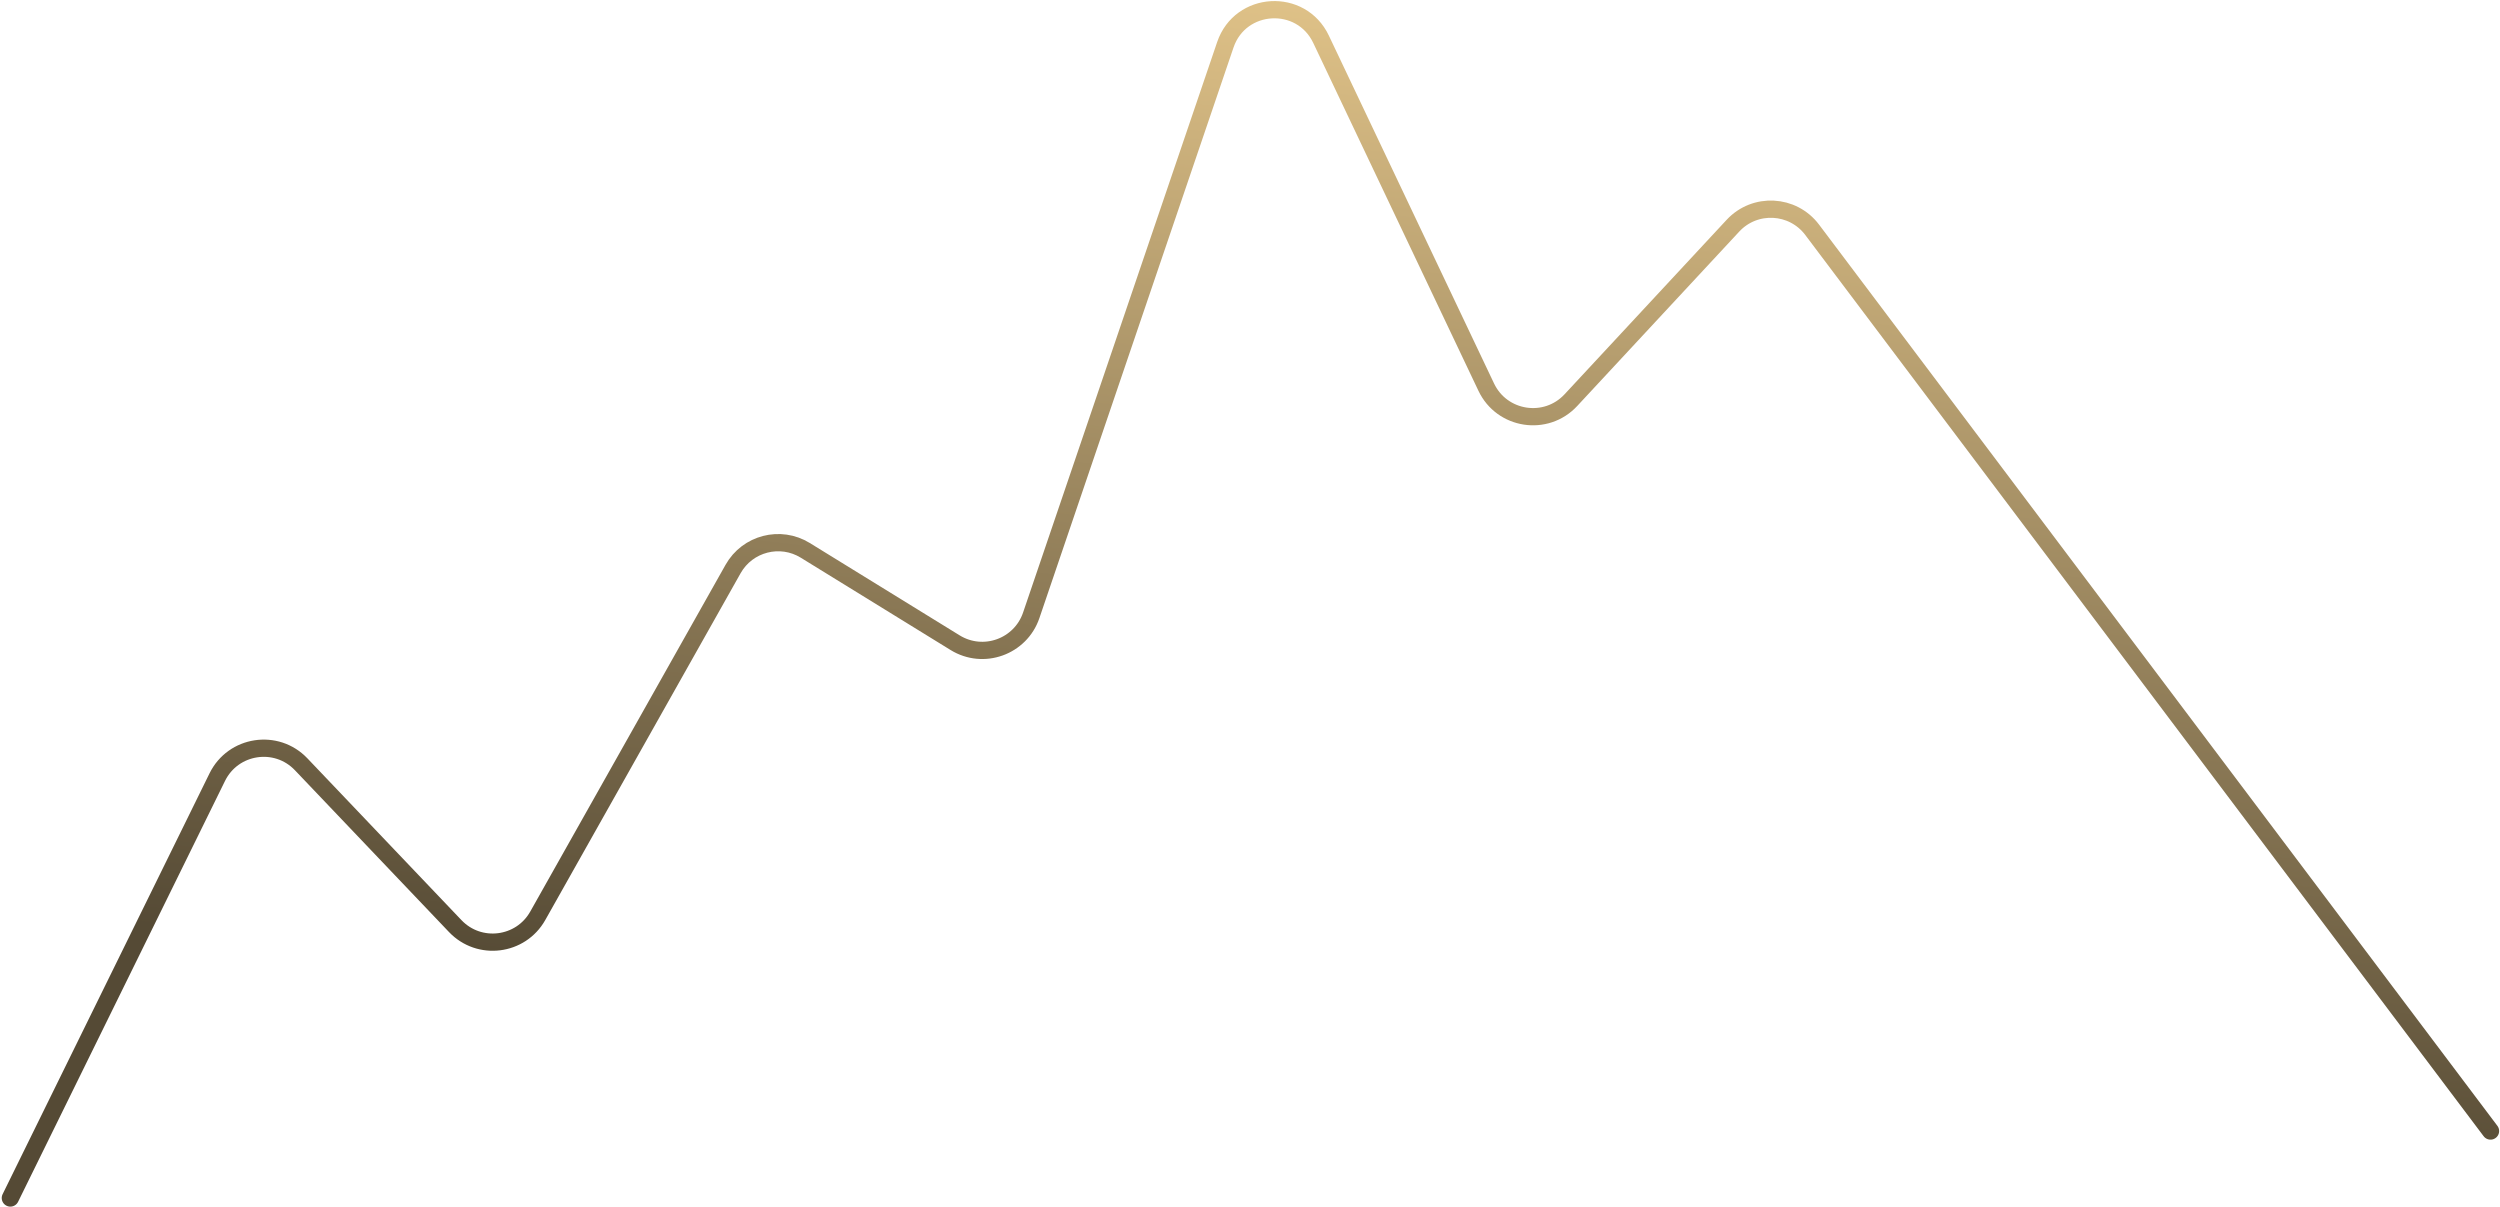 <?xml version="1.0" encoding="UTF-8"?> <svg xmlns="http://www.w3.org/2000/svg" width="1450" height="700" viewBox="0 0 1450 700" fill="none"> <path d="M6 694.844L126.019 450.736C135.228 432.006 160.273 428.17 174.667 443.284L264.035 537.133C277.941 551.736 302.005 548.736 311.9 531.167L425.187 330.023C433.545 315.183 452.566 310.27 467.065 319.205L553.975 372.764C570.374 382.87 591.912 375.123 598.116 356.887L710.699 25.96C719.373 0.464 754.647 -1.574 766.2 22.754L862.026 224.544C871.121 243.697 896.674 247.627 911.105 232.093L1005.11 130.903C1017.82 117.215 1039.82 118.353 1051.05 133.28L1444.5 656" stroke="url(#paint0_linear)" stroke-width="10" stroke-linecap="round" stroke-linejoin="round"></path> <defs> <linearGradient id="paint0_linear" x1="616.501" y1="-131" x2="533.501" y2="588.5" gradientUnits="userSpaceOnUse"> <stop stop-color="#F9D897"></stop> <stop offset="1" stop-color="#554A35"></stop> </linearGradient> </defs> </svg> 
